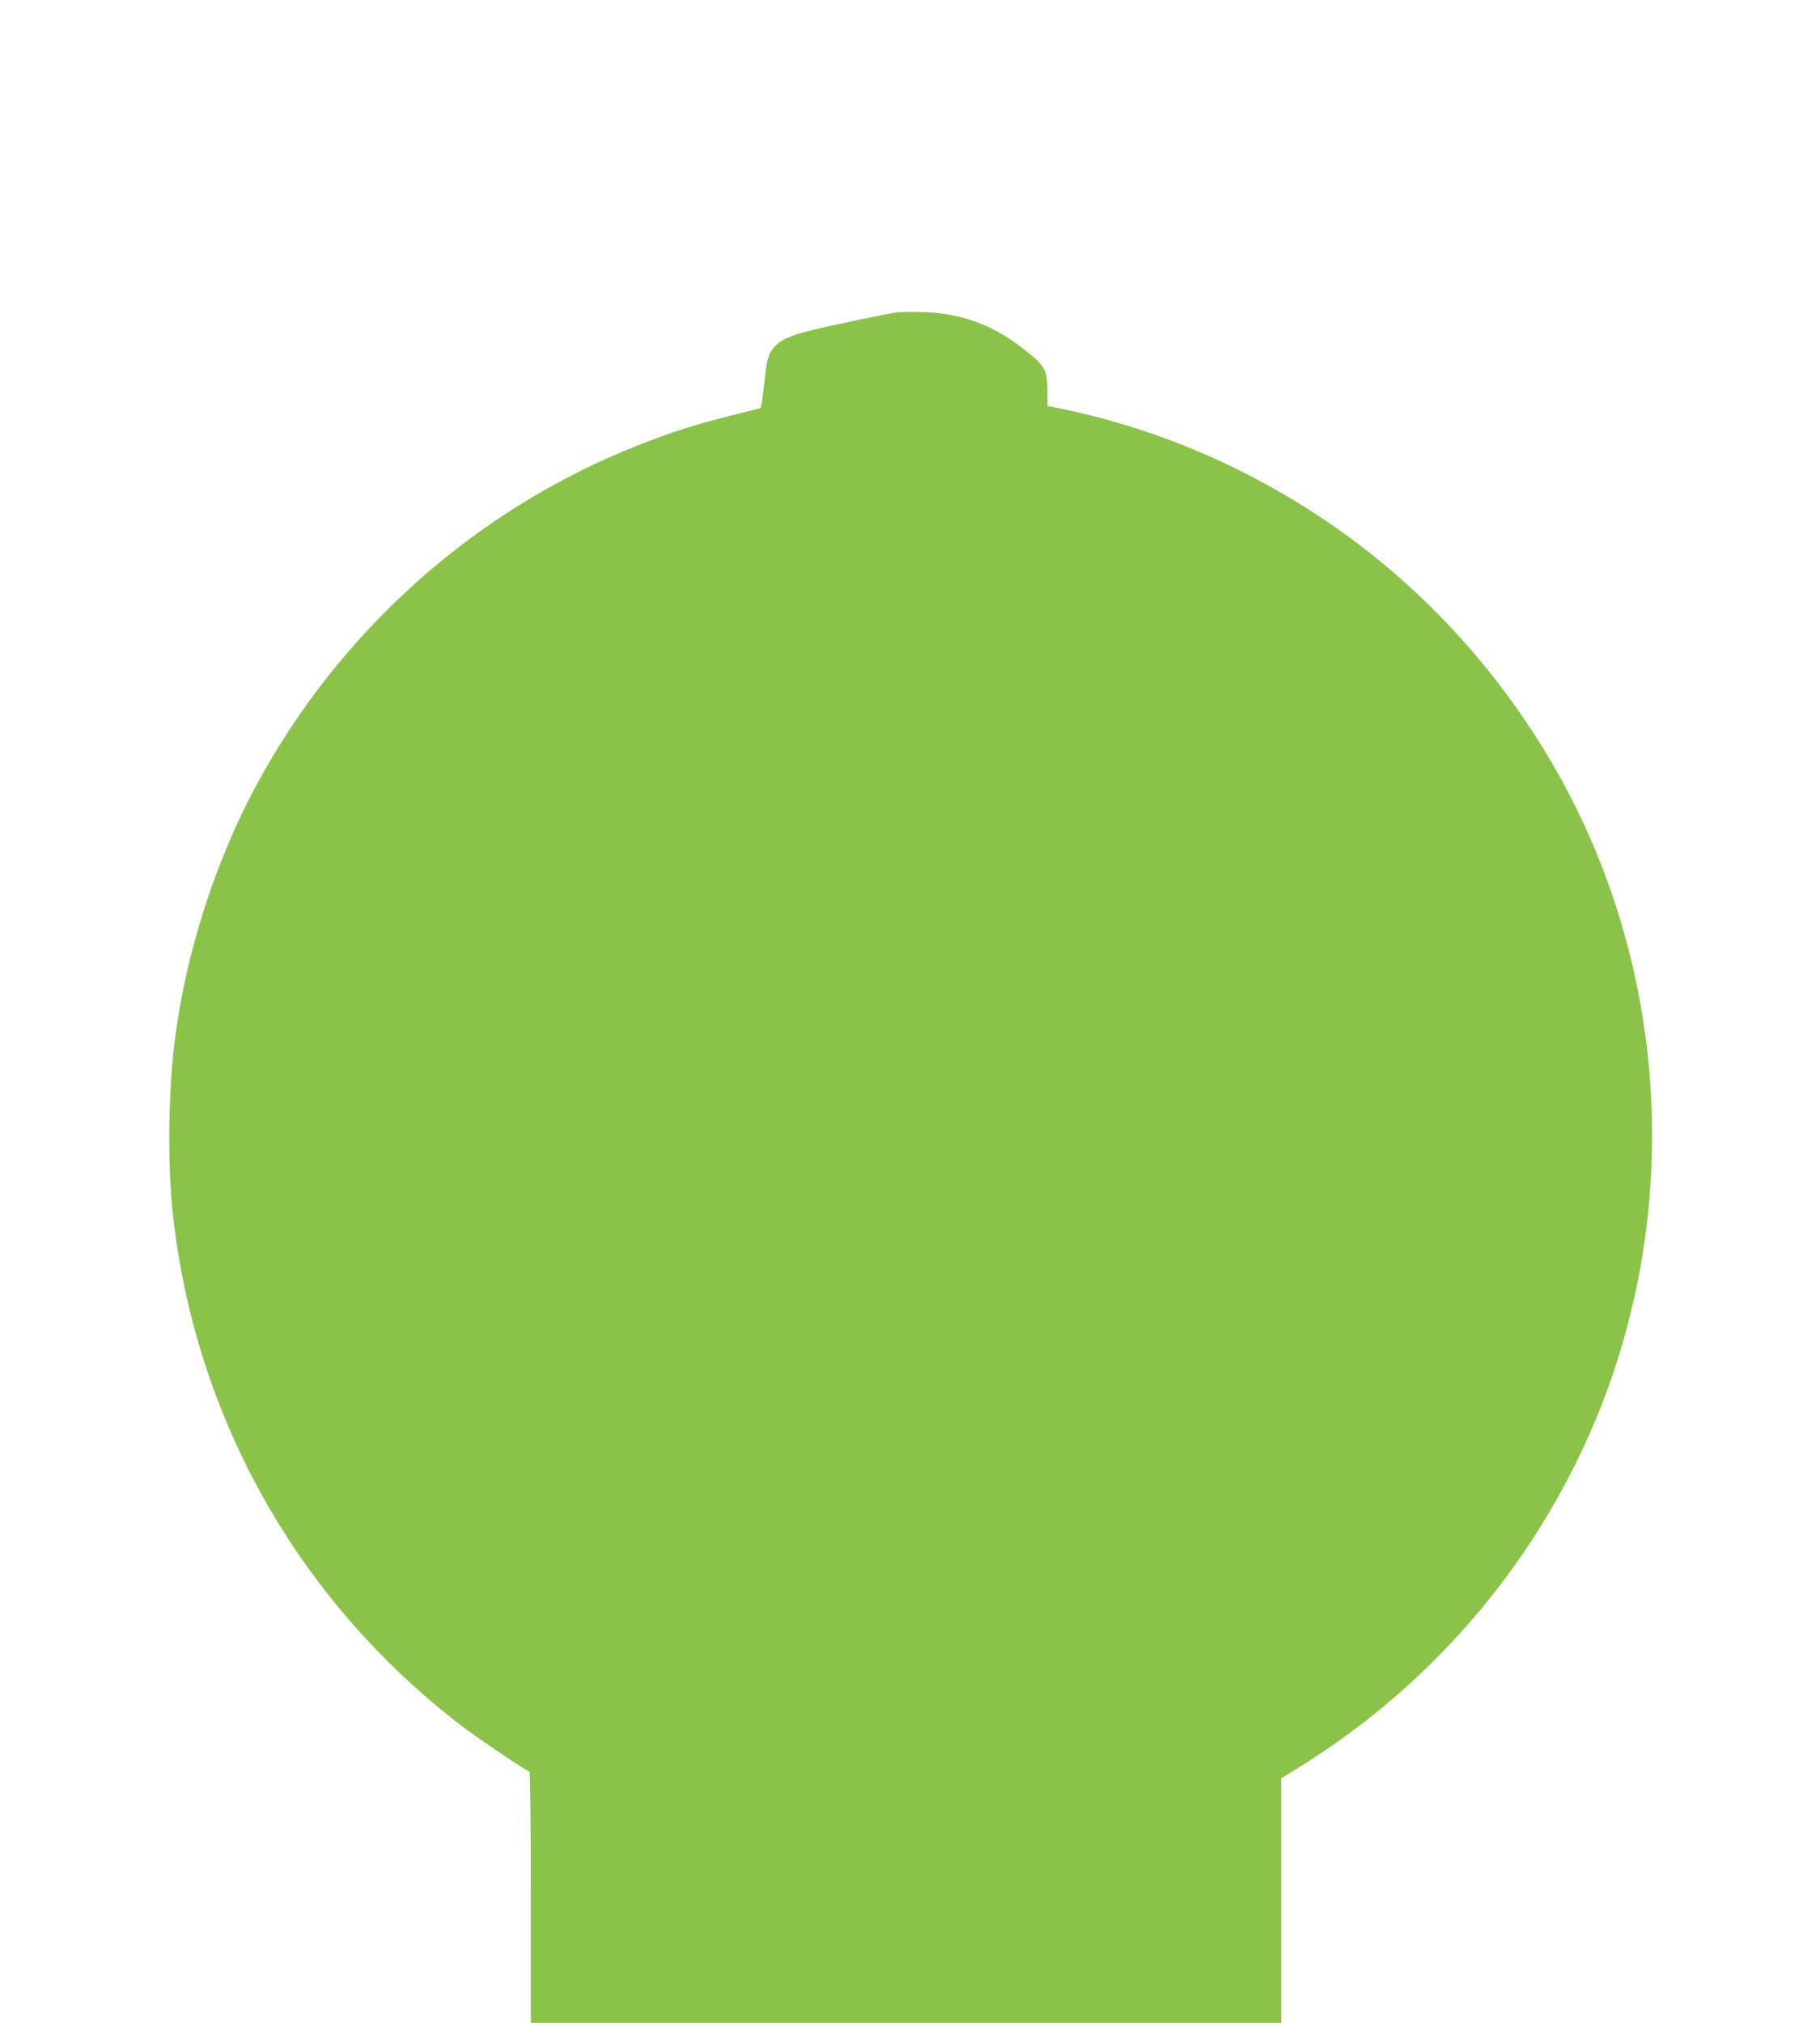 <?xml version="1.0" standalone="no"?>
<!DOCTYPE svg PUBLIC "-//W3C//DTD SVG 20010904//EN"
 "http://www.w3.org/TR/2001/REC-SVG-20010904/DTD/svg10.dtd">
<svg version="1.0" xmlns="http://www.w3.org/2000/svg"
 width="1152pt" height="1280pt" viewBox="0 0 1152 1280"
 preserveAspectRatio="xMidYMid meet">
<g transform="translate(0,1280) scale(0.1,-0.1)"
fill="#8bc34a" stroke="none">
<path d="M5680 10824 c-61 -8 -430 -85 -545 -114 -134 -33 -195 -61 -234 -106
-37 -41 -48 -79 -62 -214 -6 -58 -14 -120 -17 -139 l-7 -33 -190 -48 c-233
-59 -371 -103 -585 -187 -988 -389 -1824 -1114 -2357 -2043 -297 -517 -500
-1126 -577 -1725 -41 -322 -46 -789 -12 -1098 143 -1290 791 -2440 1821 -3233
107 -82 421 -294 436 -294 5 0 9 -333 9 -795 l0 -795 2375 0 2375 0 0 774 0
773 118 73 c868 540 1533 1336 1906 2280 407 1035 431 2197 65 3255 -328 950
-976 1791 -1813 2354 -524 351 -1087 587 -1698 711 l-58 11 0 82 c-1 152 -10
169 -165 289 -183 143 -388 217 -620 223 -71 2 -146 1 -165 -1z"/>
</g>
</svg>
